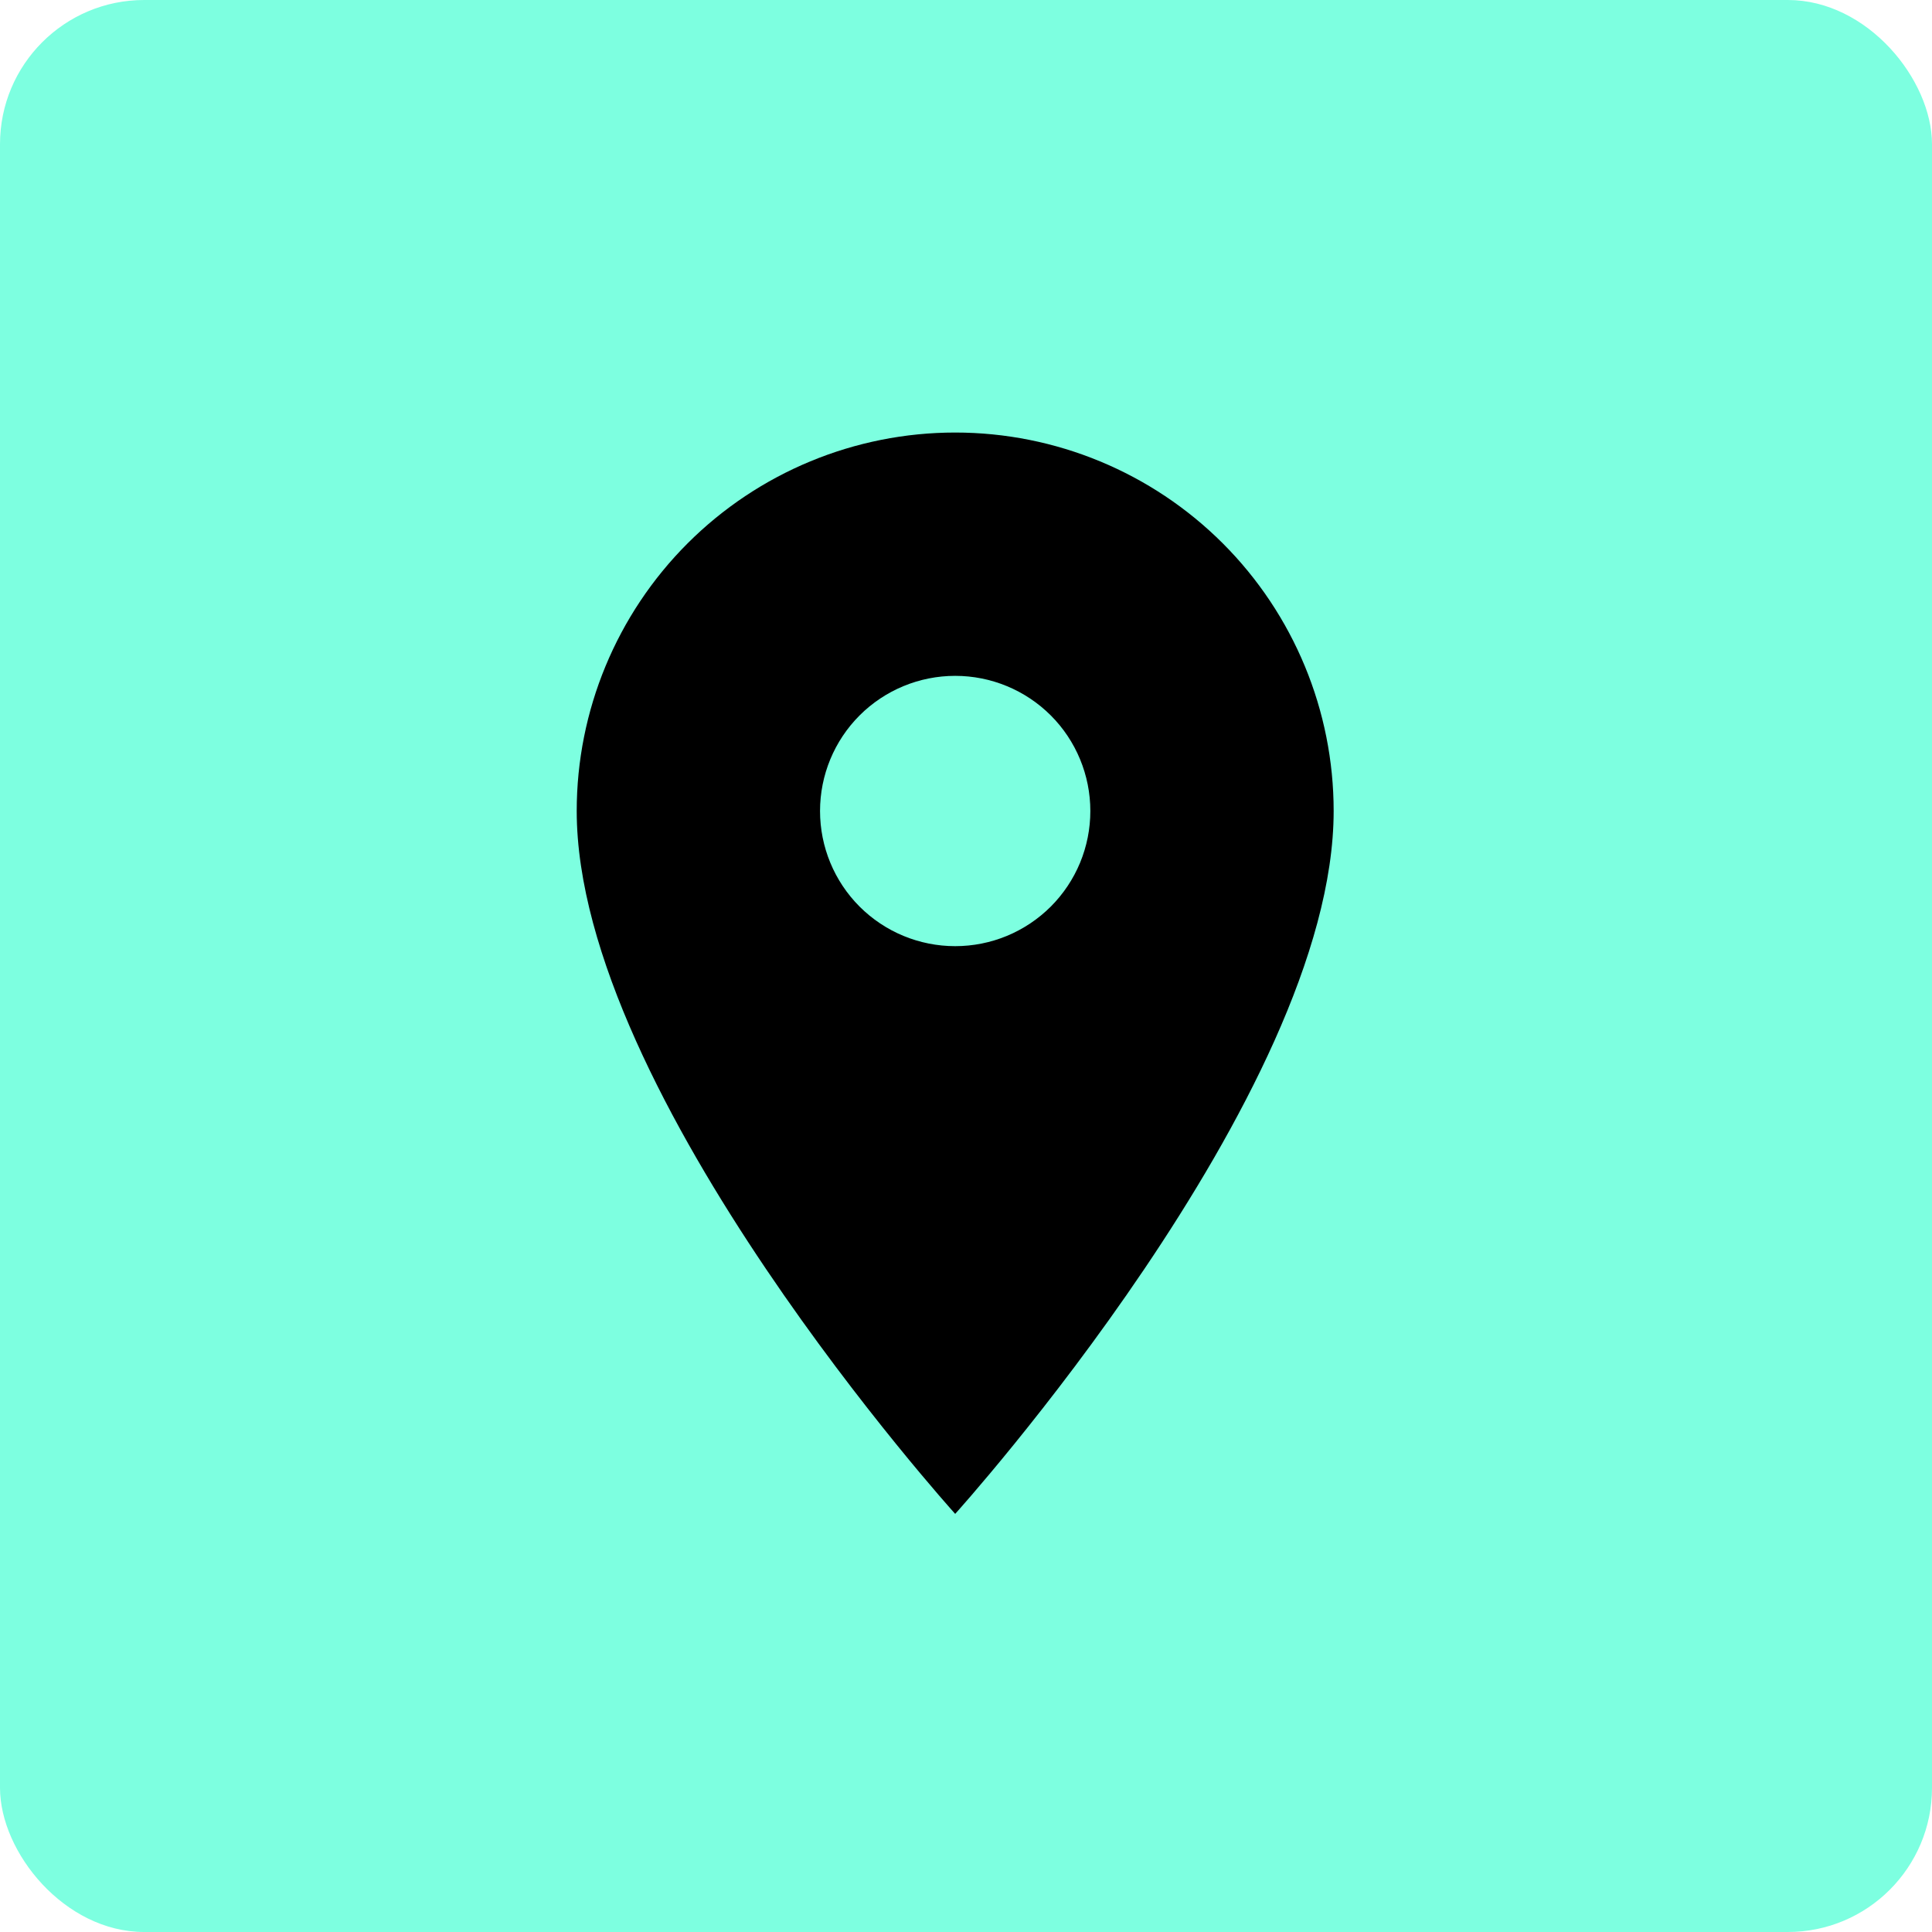 <svg width="67" height="67" viewBox="0 0 67 67" fill="none" xmlns="http://www.w3.org/2000/svg">
<rect width="67" height="67" rx="5" fill="#7DFFE0"/>
<path d="M33.125 32.812C31.882 32.812 30.689 32.319 29.81 31.44C28.931 30.561 28.438 29.368 28.438 28.125C28.438 26.882 28.931 25.689 29.81 24.81C30.689 23.931 31.882 23.438 33.125 23.438C34.368 23.438 35.56 23.931 36.44 24.81C37.319 25.689 37.812 26.882 37.812 28.125C37.812 28.741 37.691 29.35 37.456 29.919C37.22 30.488 36.875 31.004 36.44 31.44C36.004 31.875 35.487 32.22 34.919 32.456C34.35 32.691 33.741 32.812 33.125 32.812ZM33.125 15C29.644 15 26.306 16.383 23.844 18.844C21.383 21.306 20 24.644 20 28.125C20 37.969 33.125 52.5 33.125 52.5C33.125 52.5 46.25 37.969 46.25 28.125C46.25 24.644 44.867 21.306 42.406 18.844C39.944 16.383 36.606 15 33.125 15Z" fill="black"/>
</svg>
